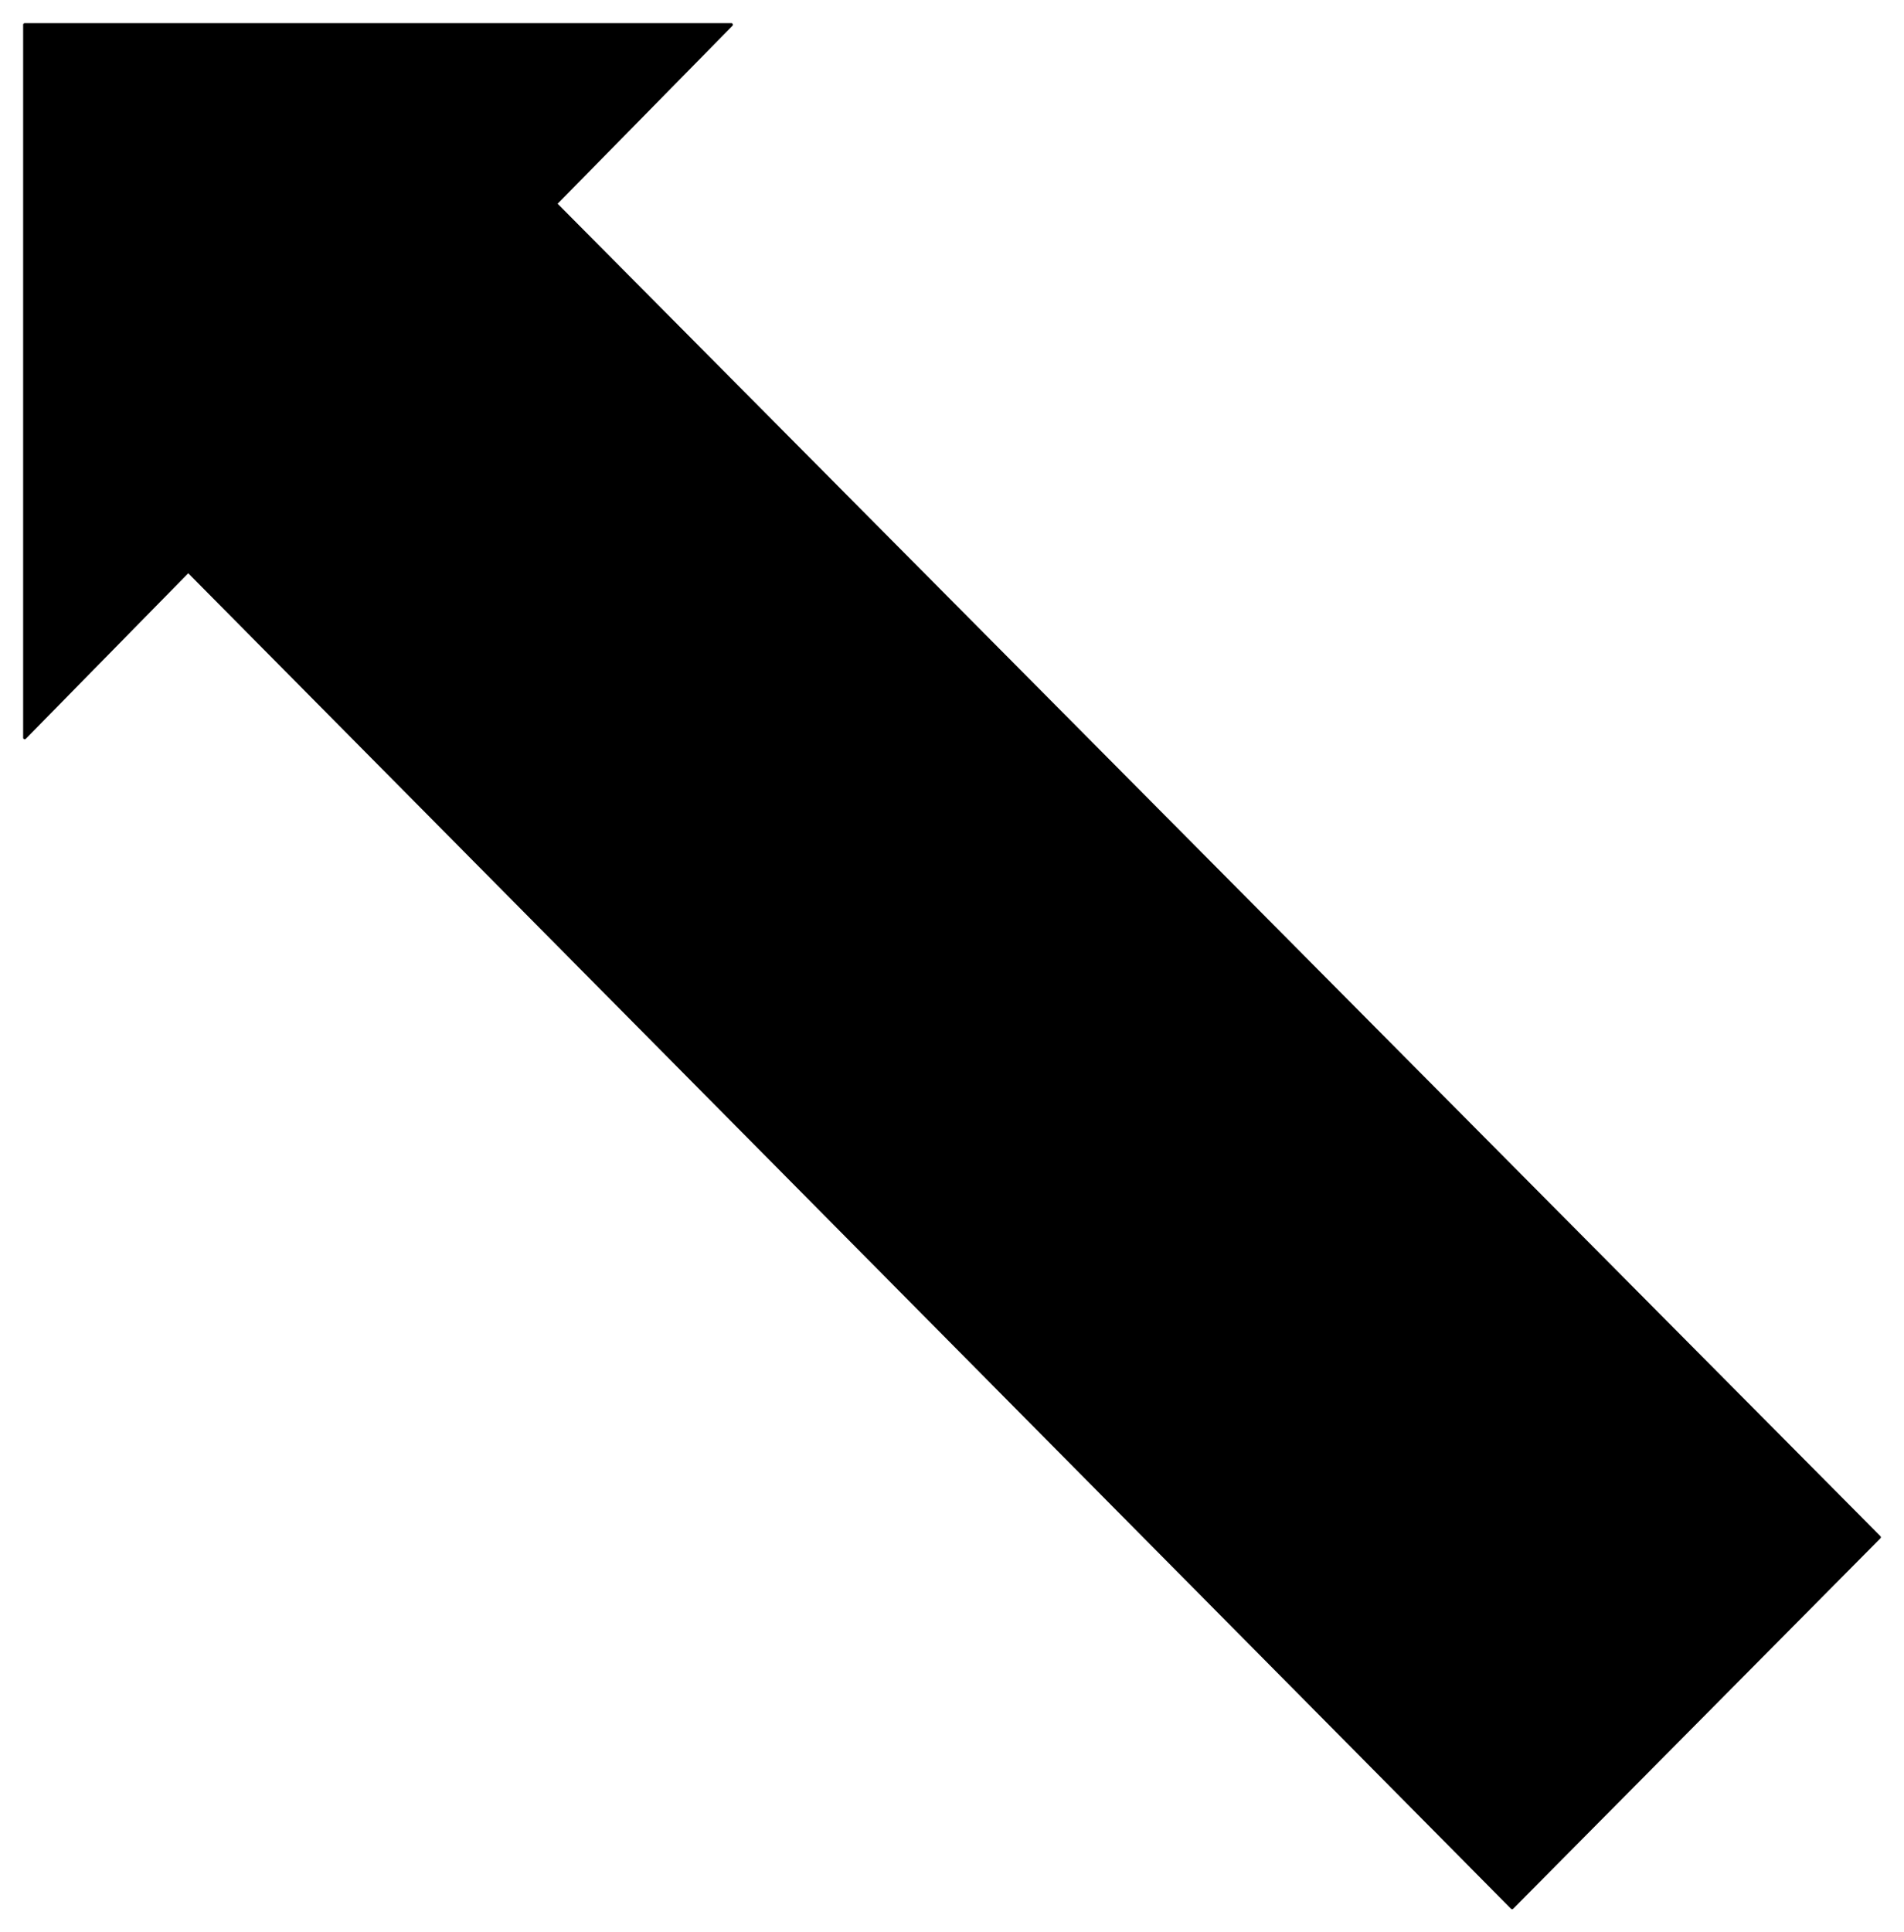 <svg xmlns="http://www.w3.org/2000/svg" fill-rule="evenodd" height="626" preserveAspectRatio="none" stroke-linecap="round" width="617"><style>.brush0{fill:#fff}</style><path style="fill:#000;stroke:#000;stroke-width:1;stroke-linejoin:round" d="m490 618 119-120L180 66l57-58H8v231l53-54 429 433z"/></svg>
